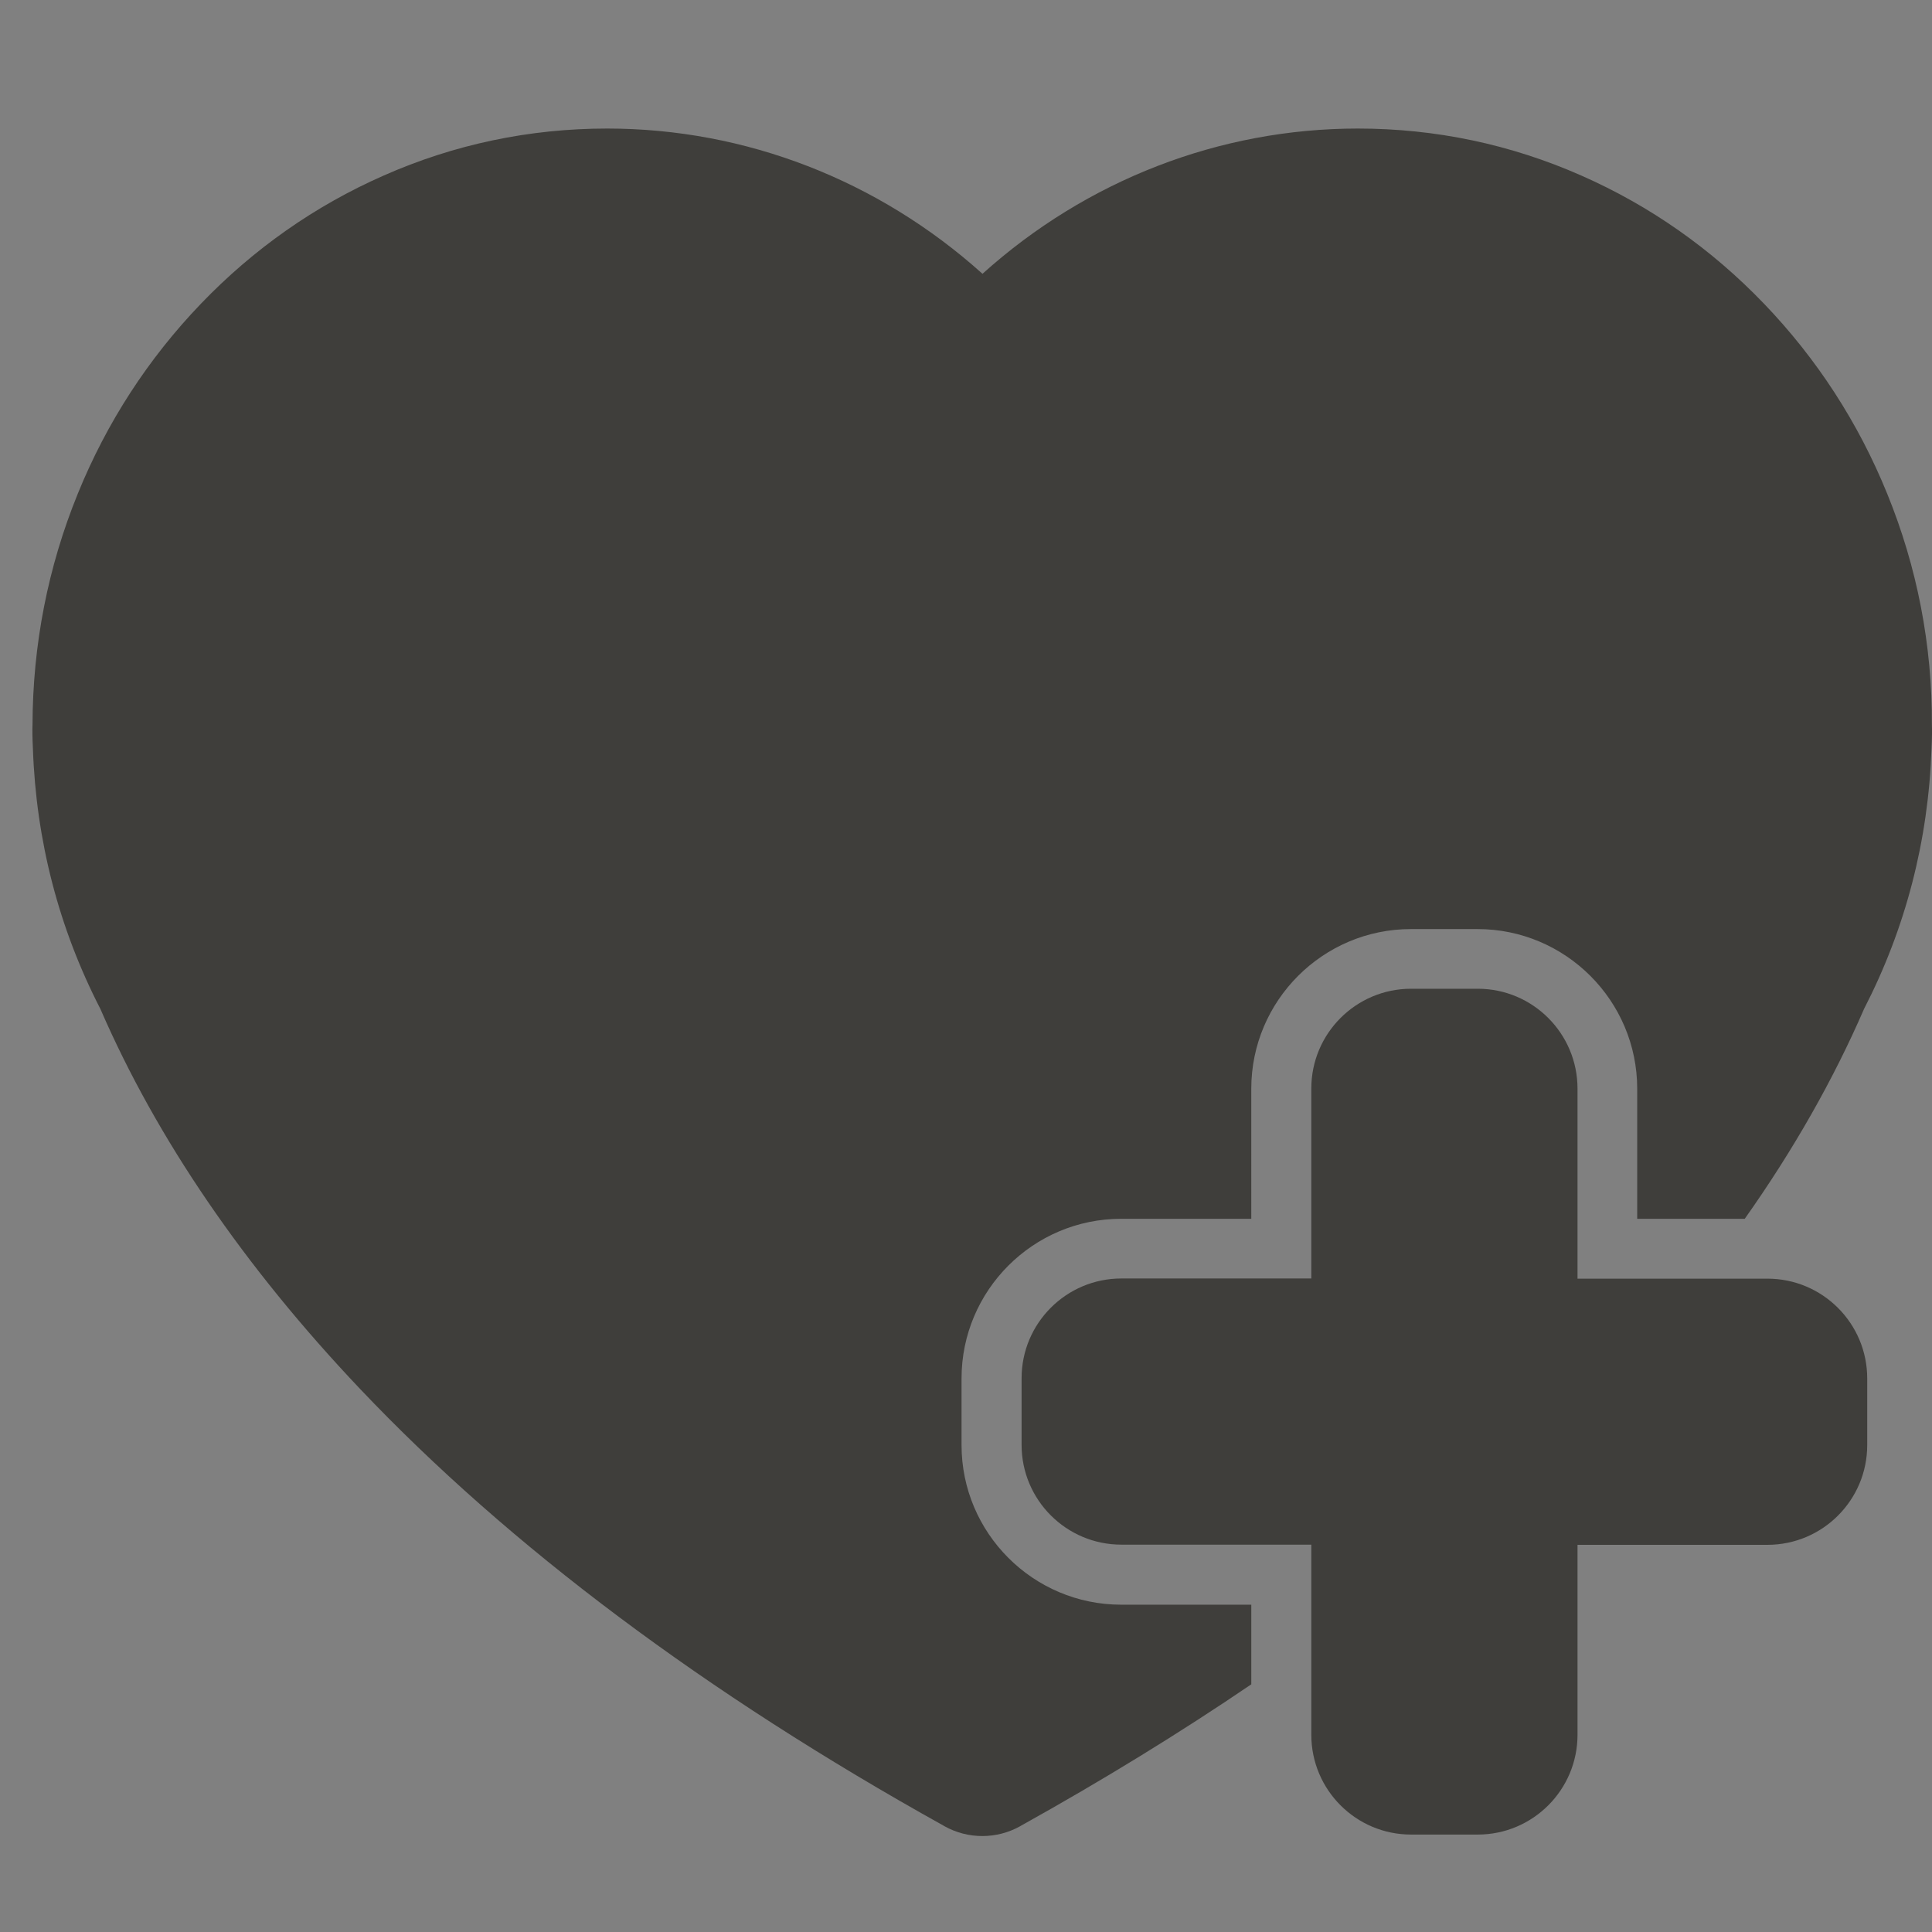 <?xml version="1.0" encoding="utf-8"?>
<!-- Generator: Adobe Illustrator 15.1.0, SVG Export Plug-In . SVG Version: 6.00 Build 0)  -->
<!DOCTYPE svg PUBLIC "-//W3C//DTD SVG 1.1//EN" "http://www.w3.org/Graphics/SVG/1.1/DTD/svg11.dtd">
<svg version="1.1" id="Capa_1" xmlns="http://www.w3.org/2000/svg" xmlns:xlink="http://www.w3.org/1999/xlink" x="0px" y="0px"
	 width="150px" height="150px" viewBox="0 0 150 150" enable-background="new 0 0 150 150" xml:space="preserve">
<rect x="0" y="0" width="150" height="150" fill="#808080" stroke="none"/>
<g>
	<g>
		<path id="Baidu" fill="#FFF7D2" d="M100.043-235.248c0.875,12.511-5.906,23.18-15.151,23.83
			c-9.241,0.648-17.445-8.967-18.321-21.483c-0.875-12.511,5.906-23.181,15.152-23.83C90.966-257.379,99.17-247.761,100.043-235.248
			z M163.706-287.116c-8.98-2.291-18.766,5.706-21.853,17.861c-3.1,12.155,1.673,23.866,10.652,26.157
			c8.98,2.29,18.77-5.705,21.859-17.861C178.388-276.78,165.857-286.569,163.706-287.116z M184.762-246.145
			c-9.444,0.141-16.941,9.124-16.733,23.041c0.208,13.916,8.02,20.26,17.474,20.118c9.441-0.14,16.941-6.711,16.737-20.63
			C201.964-241.728,187.023-246.178,184.762-246.145z M116.32-290.181c-8.988,0-16.273,10.075-16.273,22.498
			c0,12.423,7.285,22.492,16.273,22.492c8.989,0,16.277-10.069,16.277-22.492C132.598-280.106,125.31-290.181,116.32-290.181z
			 M114.24-220.313c-5.191,7.457-11.08,14.737-22.508,24.275s-16.276,16.124-16.276,25.832c0,9.709,5.542,25.833,21.297,25.833
			s23.375-3.468,35.842-3.468c12.469,0,20.782,4.855,36.535,4.855c15.758,0,22.339-14.911,22.339-24.619
			c0-9.711-2.735-15.207-15.36-26.286c-8.086-7.108-14.944-12.895-25.681-27.807c-5.306-7.372-11.426-8.32-17.833-8.32
			C126.189-230.019,119.438-227.765,114.24-220.313z"/>
	</g>
	<g>
	</g>
	<g>
	</g>
	<g>
	</g>
	<g>
	</g>
	<g>
	</g>
	<g>
	</g>
	<g>
	</g>
	<g>
	</g>
	<g>
	</g>
	<g>
	</g>
	<g>
	</g>
	<g>
	</g>
	<g>
	</g>
	<g>
	</g>
	<g>
	</g>
</g>
<g>
	<g>
		<g>
			<path fill="#3F3E3B" d="M-171.029,11.077c-3.126,0-5.67,2.543-5.67,5.671V137.49c0,3.125,2.544,5.67,5.67,5.67h129.523
				c3.127,0,5.671-2.545,5.671-5.67V16.748c0-3.128-2.544-5.671-5.671-5.671h-10.321v10.402c0,5.574-4.537,10.095-10.094,10.095
				h-6.609c-5.574,0-10.096-4.537-10.096-10.095V11.077h-55.25v10.402c0,5.574-4.537,10.095-10.094,10.095h-6.611
				c-5.574,0-10.094-4.537-10.094-10.095V11.077H-171.029z M-160.157,52.361h107.763v77.496h-107.763V52.361z"/>
			<path fill="#3F3E3B" d="M-68.547-4.996c-3.127,0-5.67,2.544-5.67,5.67v10.402v10.402c0,3.127,2.543,5.671,5.67,5.671h6.611
				c3.127,0,5.668-2.544,5.668-5.671V11.077V0.674c0-3.126-2.541-5.67-5.668-5.67H-68.547z"/>
			<path fill="#3F3E3B" d="M-150.613-4.996c-3.128,0-5.672,2.544-5.672,5.67v10.402v10.402c0,3.127,2.544,5.671,5.672,5.671h6.61
				c3.127,0,5.67-2.544,5.67-5.671V11.077V0.674c0-3.126-2.543-5.67-5.67-5.67H-150.613z"/>
			<path fill="#3F3E3B" d="M-75.499,80.343c-1.085-8.508-9.122-14.355-17.321-14.355c-1.555,0-3.11,0.209-4.633,0.647
				c-3.564,1.036-6.562,3.273-8.813,6.14c-2.253-2.883-5.266-5.12-8.815-6.14c-1.523-0.438-3.079-0.647-4.634-0.647
				c-8.214,0-16.251,5.847-17.321,14.355c-0.032,0.26-0.064,0.518-0.081,0.778c-0.551,7.03,3.176,13.659,7.956,18.534
				c5.411,5.526,12.233,9.35,18.292,14.081c1.54,1.199,3.306,2.446,4.617,3.904c1.313-1.458,3.079-2.705,4.618-3.904
				c6.06-4.749,12.864-8.556,18.293-14.081c4.781-4.877,8.507-11.504,7.954-18.534C-75.434,80.86-75.466,80.603-75.499,80.343z"/>
		</g>
	</g>
	<g>
	</g>
	<g>
	</g>
	<g>
	</g>
	<g>
	</g>
	<g>
	</g>
	<g>
	</g>
	<g>
	</g>
	<g>
	</g>
	<g>
	</g>
	<g>
	</g>
	<g>
	</g>
	<g>
	</g>
	<g>
	</g>
	<g>
	</g>
	<g>
	</g>
</g>
<g>
	<g>
		<path fill="#3F3E3B" d="M146.521,38.33c-2.247-5.53-5.469-10.488-9.561-14.748c-4.089-4.26-8.86-7.606-14.173-9.946
			c-5.502-2.432-11.341-3.656-17.367-3.656c-10.721,0-21.053,3.997-29.14,11.278C68.179,13.978,57.862,9.98,47.141,9.98
			c-6.027,0-11.867,1.224-17.367,3.656c-5.313,2.339-10.085,5.686-14.175,9.946c-4.09,4.26-7.313,9.218-9.559,14.748
			C3.718,44.031,2.54,50.073,2.524,56.285c-0.015,0.295-0.015,0.93,0.031,1.844c0.249,7.142,2.014,13.942,5.237,20.201
			c4.384,10.1,11.169,20.016,20.155,29.496c11.603,12.238,26.862,23.656,45.329,33.928l0.047,0.03c1.828,1.022,4.059,1.022,5.887,0
			l0.047-0.03c6.351-3.533,12.332-7.205,17.893-10.984v-6.182H87.047c-6.831,0-12.393-5.561-12.393-12.393v-5.174
			c0-6.832,5.562-12.394,12.393-12.394h10.102V84.527c0-6.832,5.561-12.394,12.393-12.394h5.174c6.832,0,12.396,5.562,12.396,12.394
			v10.101h8.349c3.779-5.345,6.879-10.798,9.264-16.298c3.224-6.258,4.989-13.059,5.237-20.186c0.046-0.914,0.046-1.549,0.031-1.828
			C150.021,50.073,148.845,44.031,146.521,38.33z"/>
		<path fill="#3F3E3B" d="M114.73,76.766h-5.174c-4.276,0-7.746,3.47-7.746,7.746v14.749H87.063c-4.275,0-7.747,3.47-7.747,7.745
			v5.174c0,4.276,3.472,7.746,7.747,7.746h14.747v7.575v7.188c0,4.276,3.47,7.746,7.746,7.746h5.174c4.275,0,7.748-3.47,7.748-7.746
			V119.94h14.746c4.276,0,7.746-3.47,7.746-7.745v-5.174c0-4.276-3.47-7.746-7.746-7.746h-5.22h-9.526V84.527
			C122.479,80.235,119.006,76.766,114.73,76.766z"/>
	</g>
	<g>
	</g>
	<g>
	</g>
	<g>
	</g>
	<g>
	</g>
	<g>
	</g>
	<g>
	</g>
	<g>
	</g>
	<g>
	</g>
	<g>
	</g>
	<g>
	</g>
	<g>
	</g>
	<g>
	</g>
	<g>
	</g>
	<g>
	</g>
	<g>
	</g>
</g>
</svg>
